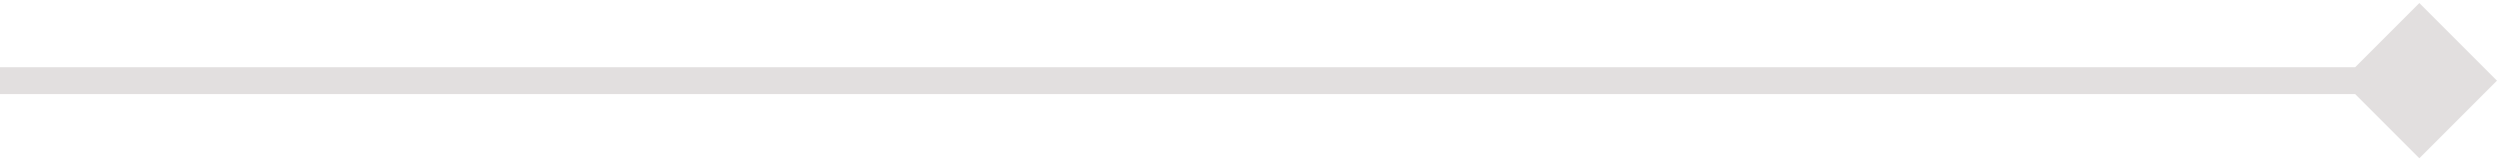 <?xml version="1.0" encoding="UTF-8"?> <svg xmlns="http://www.w3.org/2000/svg" width="93" height="6" viewBox="0 0 93 6" fill="none"><path d="M92.887 3L90 0.113L87.113 3L90 5.887L92.887 3ZM0 3V3.5H90V3V2.5H0V3Z" fill="#412E2A" fill-opacity="0.15"></path></svg> 